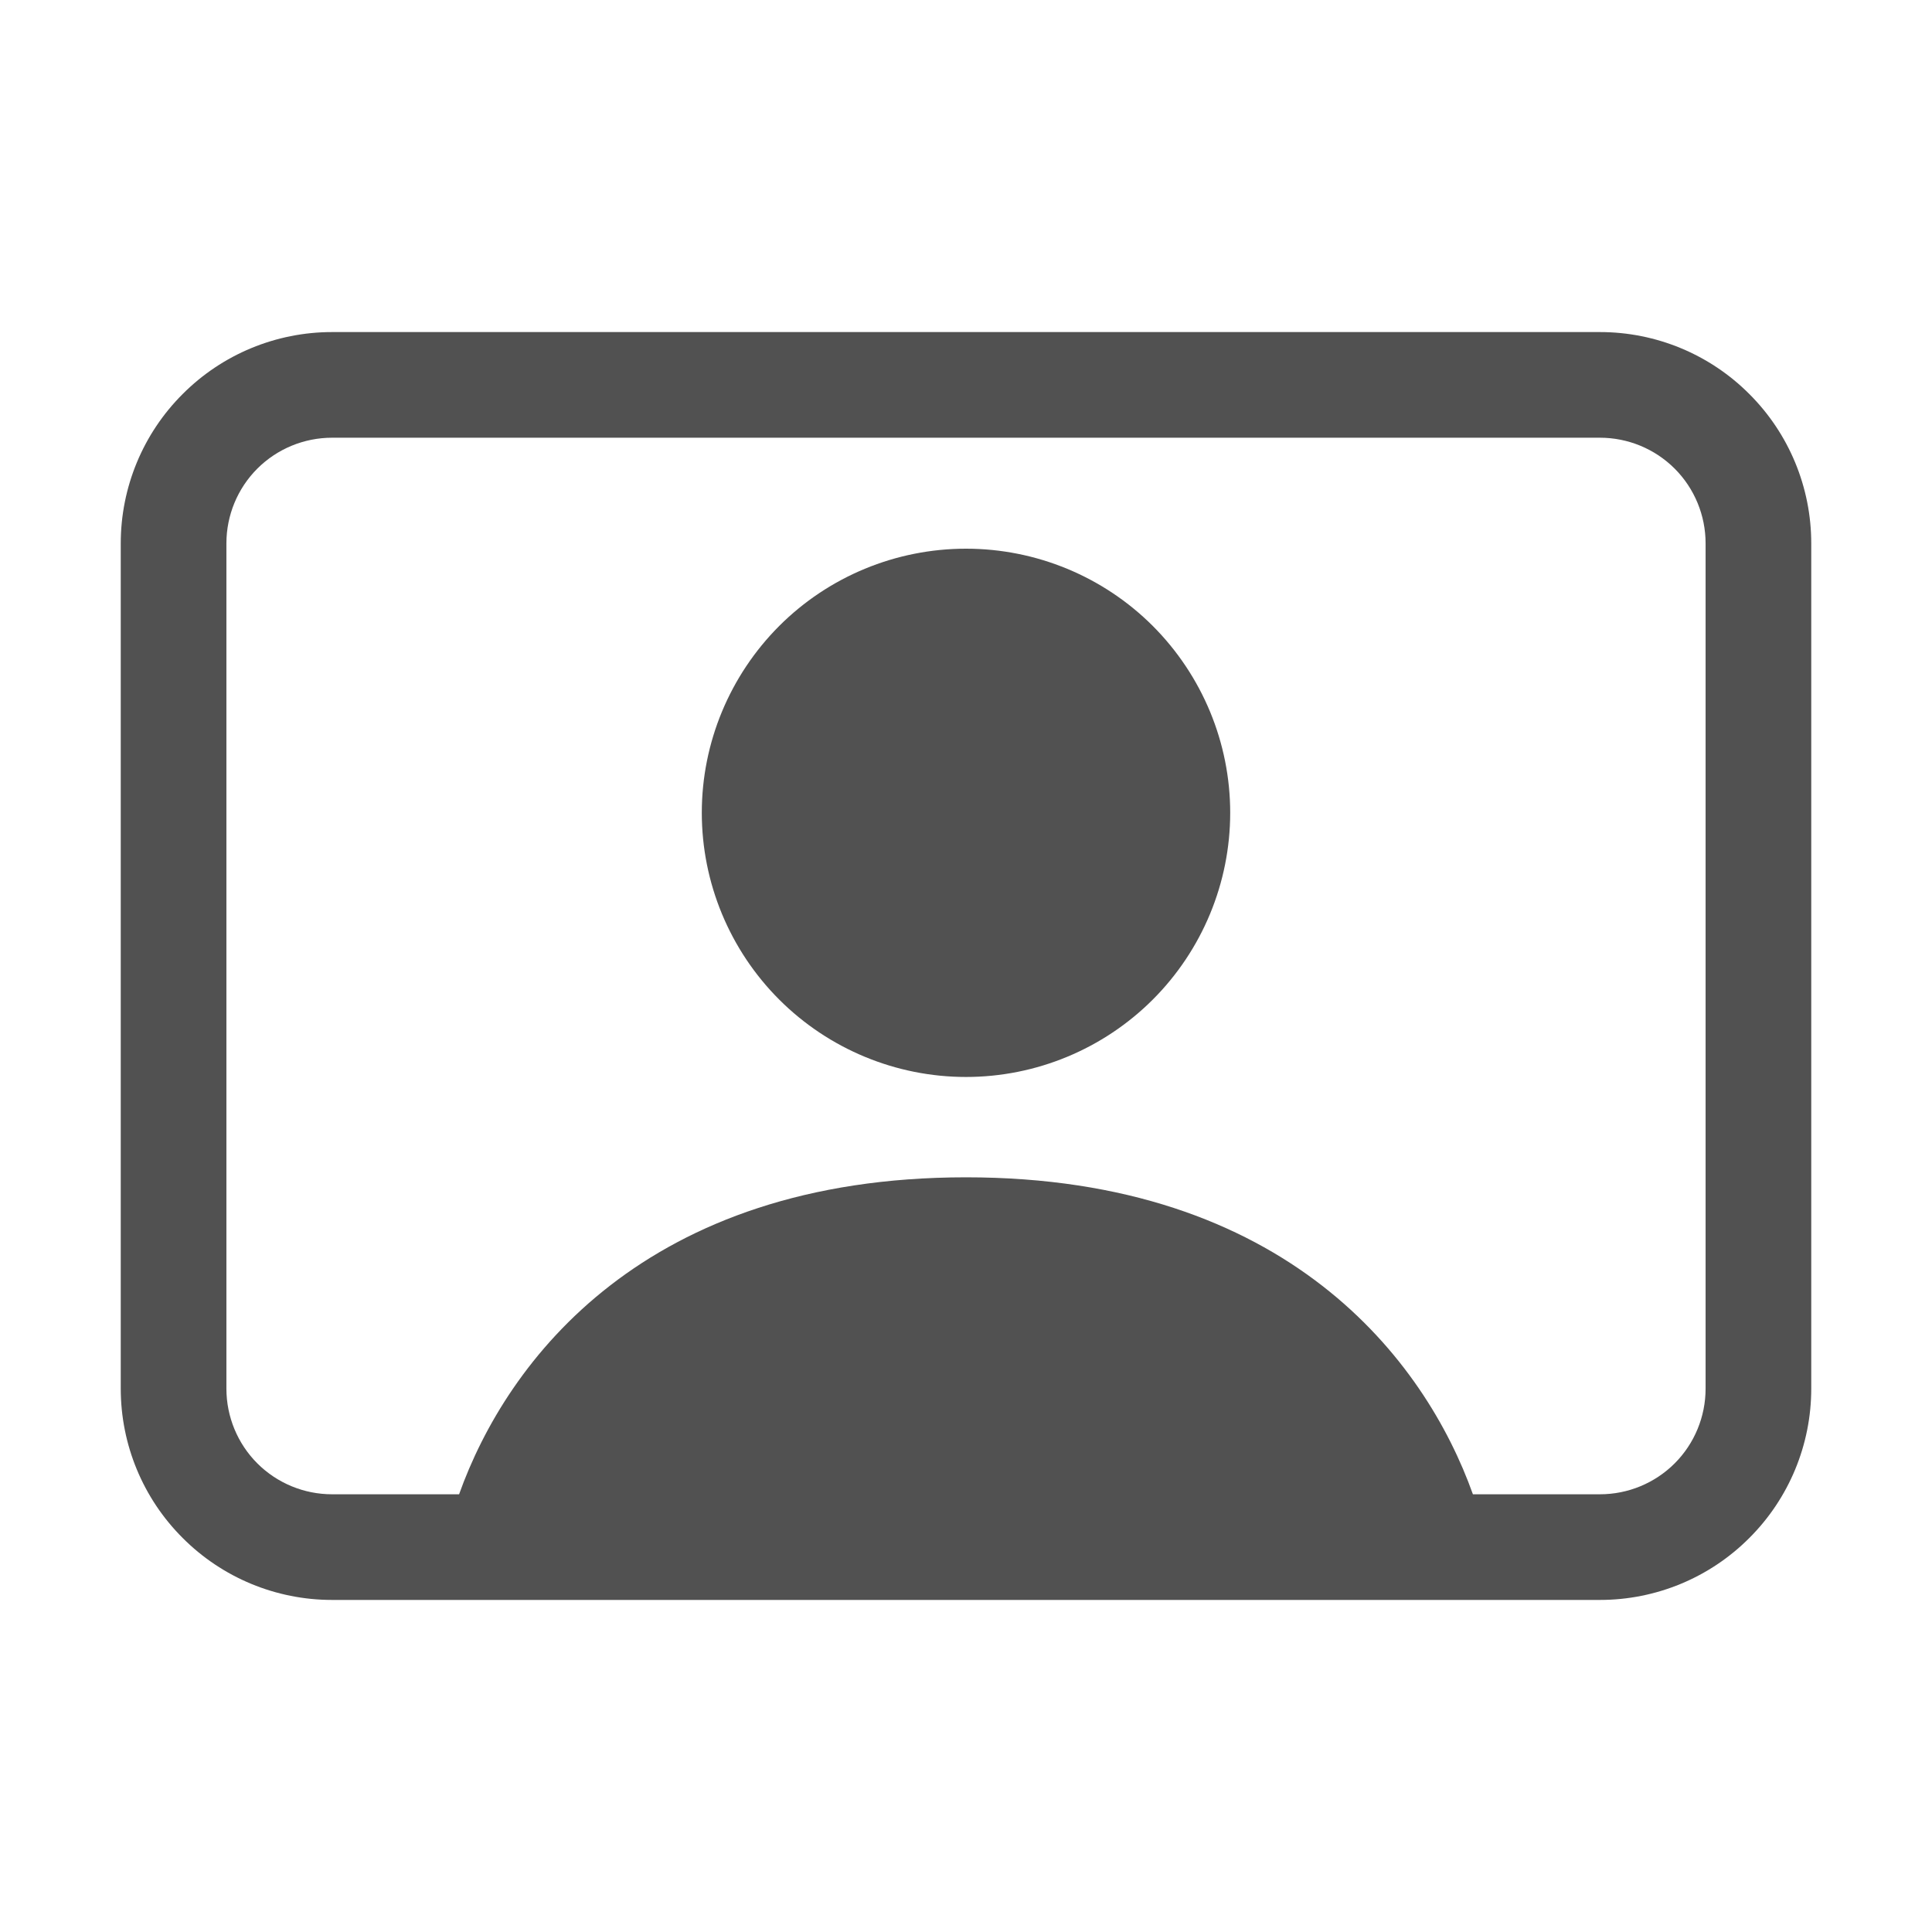 <svg width="16" height="16" viewBox="0 0 16 16" fill="none" xmlns="http://www.w3.org/2000/svg">
<g id="bi:person-video">
<g id="Group">
<path id="Vector" d="M8 8.919C8.58 8.919 9.137 8.688 9.547 8.278C9.957 7.868 10.188 7.311 10.188 6.731C10.188 6.151 9.957 5.595 9.547 5.184C9.137 4.774 8.58 4.544 8 4.544C7.42 4.544 6.863 4.774 6.453 5.184C6.043 5.595 5.812 6.151 5.812 6.731C5.812 7.311 6.043 7.868 6.453 8.278C6.863 8.688 7.42 8.919 8 8.919Z" fill="#515151"/>
<path id="Vector_2" d="M2.75 2.75C2.286 2.75 1.841 2.934 1.513 3.263C1.184 3.591 1 4.036 1 4.5L1 11.5C1 11.964 1.184 12.409 1.513 12.737C1.841 13.066 2.286 13.25 2.75 13.25H13.25C13.714 13.25 14.159 13.066 14.487 12.737C14.816 12.409 15 11.964 15 11.5V4.5C15 4.036 14.816 3.591 14.487 3.263C14.159 2.934 13.714 2.75 13.25 2.75H2.75ZM12.198 12.375C11.802 11.264 10.658 9.75 8 9.75C5.343 9.75 4.198 11.264 3.802 12.375H2.75C2.518 12.375 2.295 12.283 2.131 12.119C1.967 11.955 1.875 11.732 1.875 11.5V4.5C1.875 4.268 1.967 4.045 2.131 3.881C2.295 3.717 2.518 3.625 2.75 3.625H13.25C13.482 3.625 13.705 3.717 13.869 3.881C14.033 4.045 14.125 4.268 14.125 4.5V11.5C14.125 11.732 14.033 11.955 13.869 12.119C13.705 12.283 13.482 12.375 13.25 12.375H12.198Z" fill="#515151"/>
</g>
</g>
</svg>
